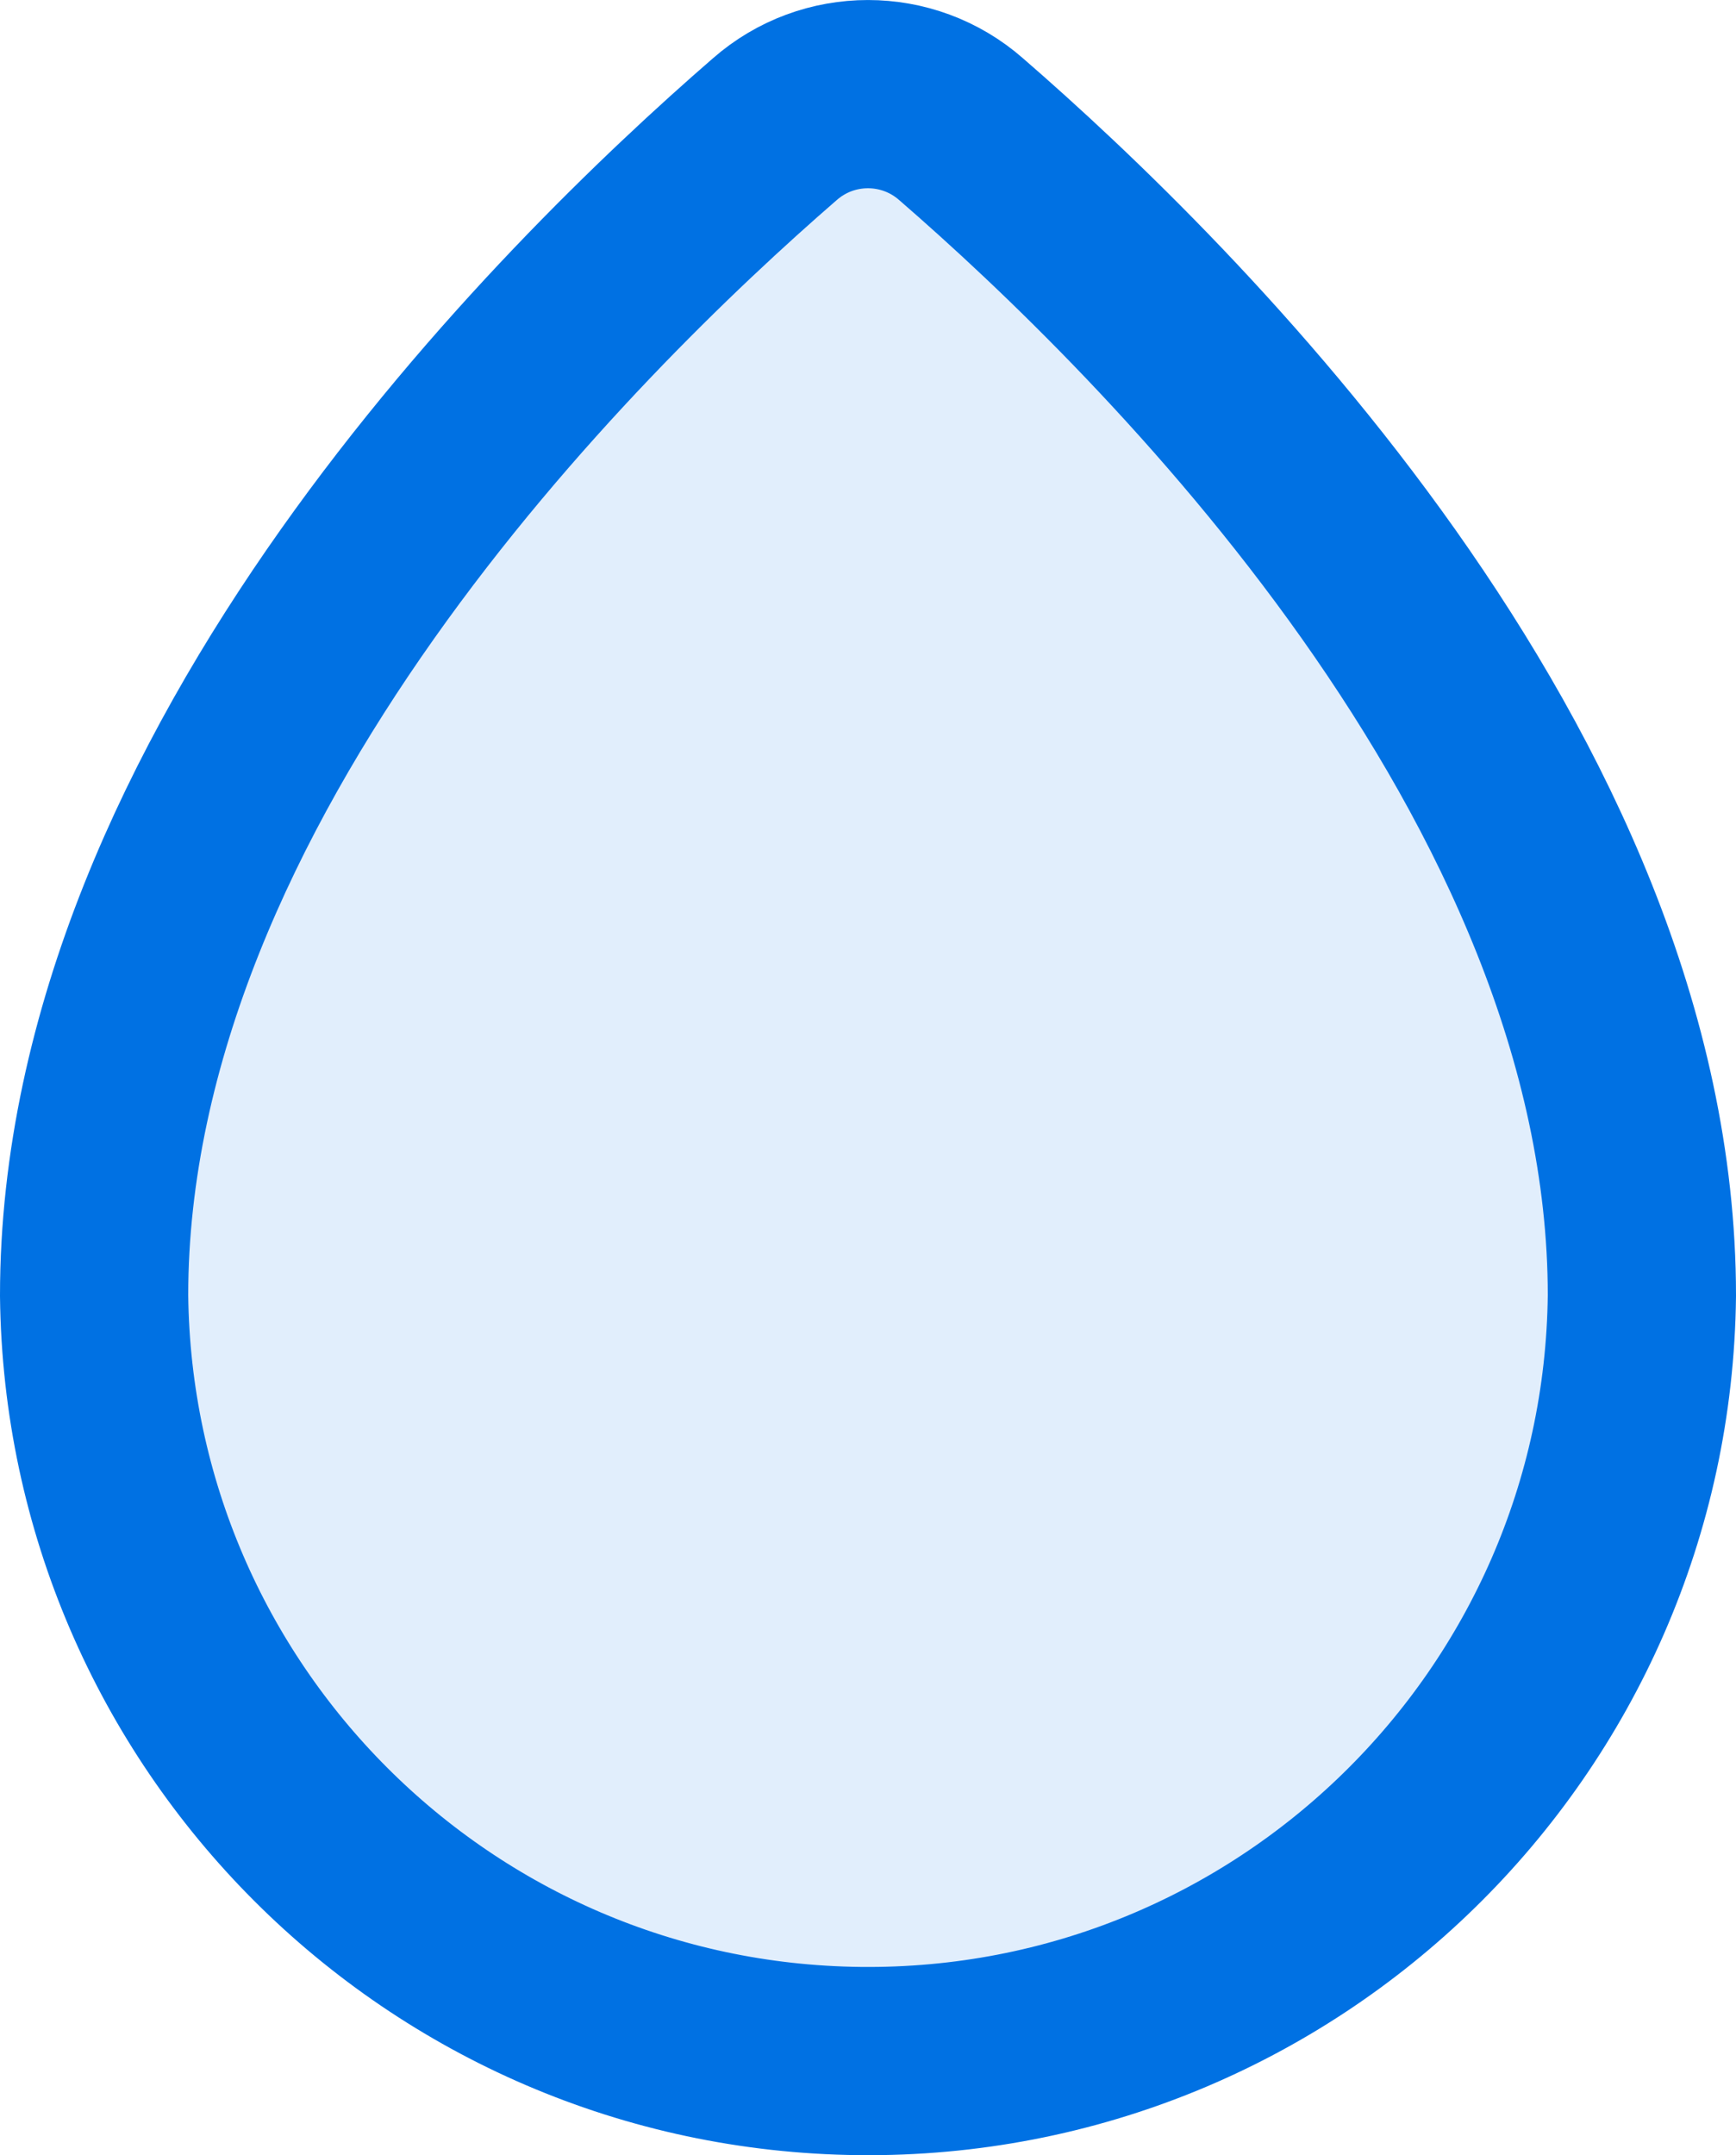 <svg viewBox="0 0 18.447 22.898" xmlns="http://www.w3.org/2000/svg" data-name="Capa 2" id="uuid-187783e6-923c-41fd-b688-fd1f427b7e05">
  <defs>
    <style>
      .uuid-fe3cabe3-ef06-4048-8443-467df12da51e {
        fill: rgba(0, 113, 227, .12);
        fill-rule: evenodd;
        stroke: #0071e3;
        stroke-linecap: round;
        stroke-linejoin: round;
        stroke-width: 2px;
      }
    </style>
  </defs>
  <g data-name="Capa 1" id="uuid-384932bb-3886-43e1-bc79-a296c4e4bad9">
    <path d="M1,13.765C1,8.239,6.047,3.268,8.233,1.373c.566-.497,1.414-.497,1.98,0,2.187,1.895,7.234,6.867,7.234,12.392-.05,4.542-3.773,8.183-8.314,8.133-4.471-.049-8.083-3.662-8.133-8.133Z" class="uuid-fe3cabe3-ef06-4048-8443-467df12da51e"></path>
  </g>
</svg>